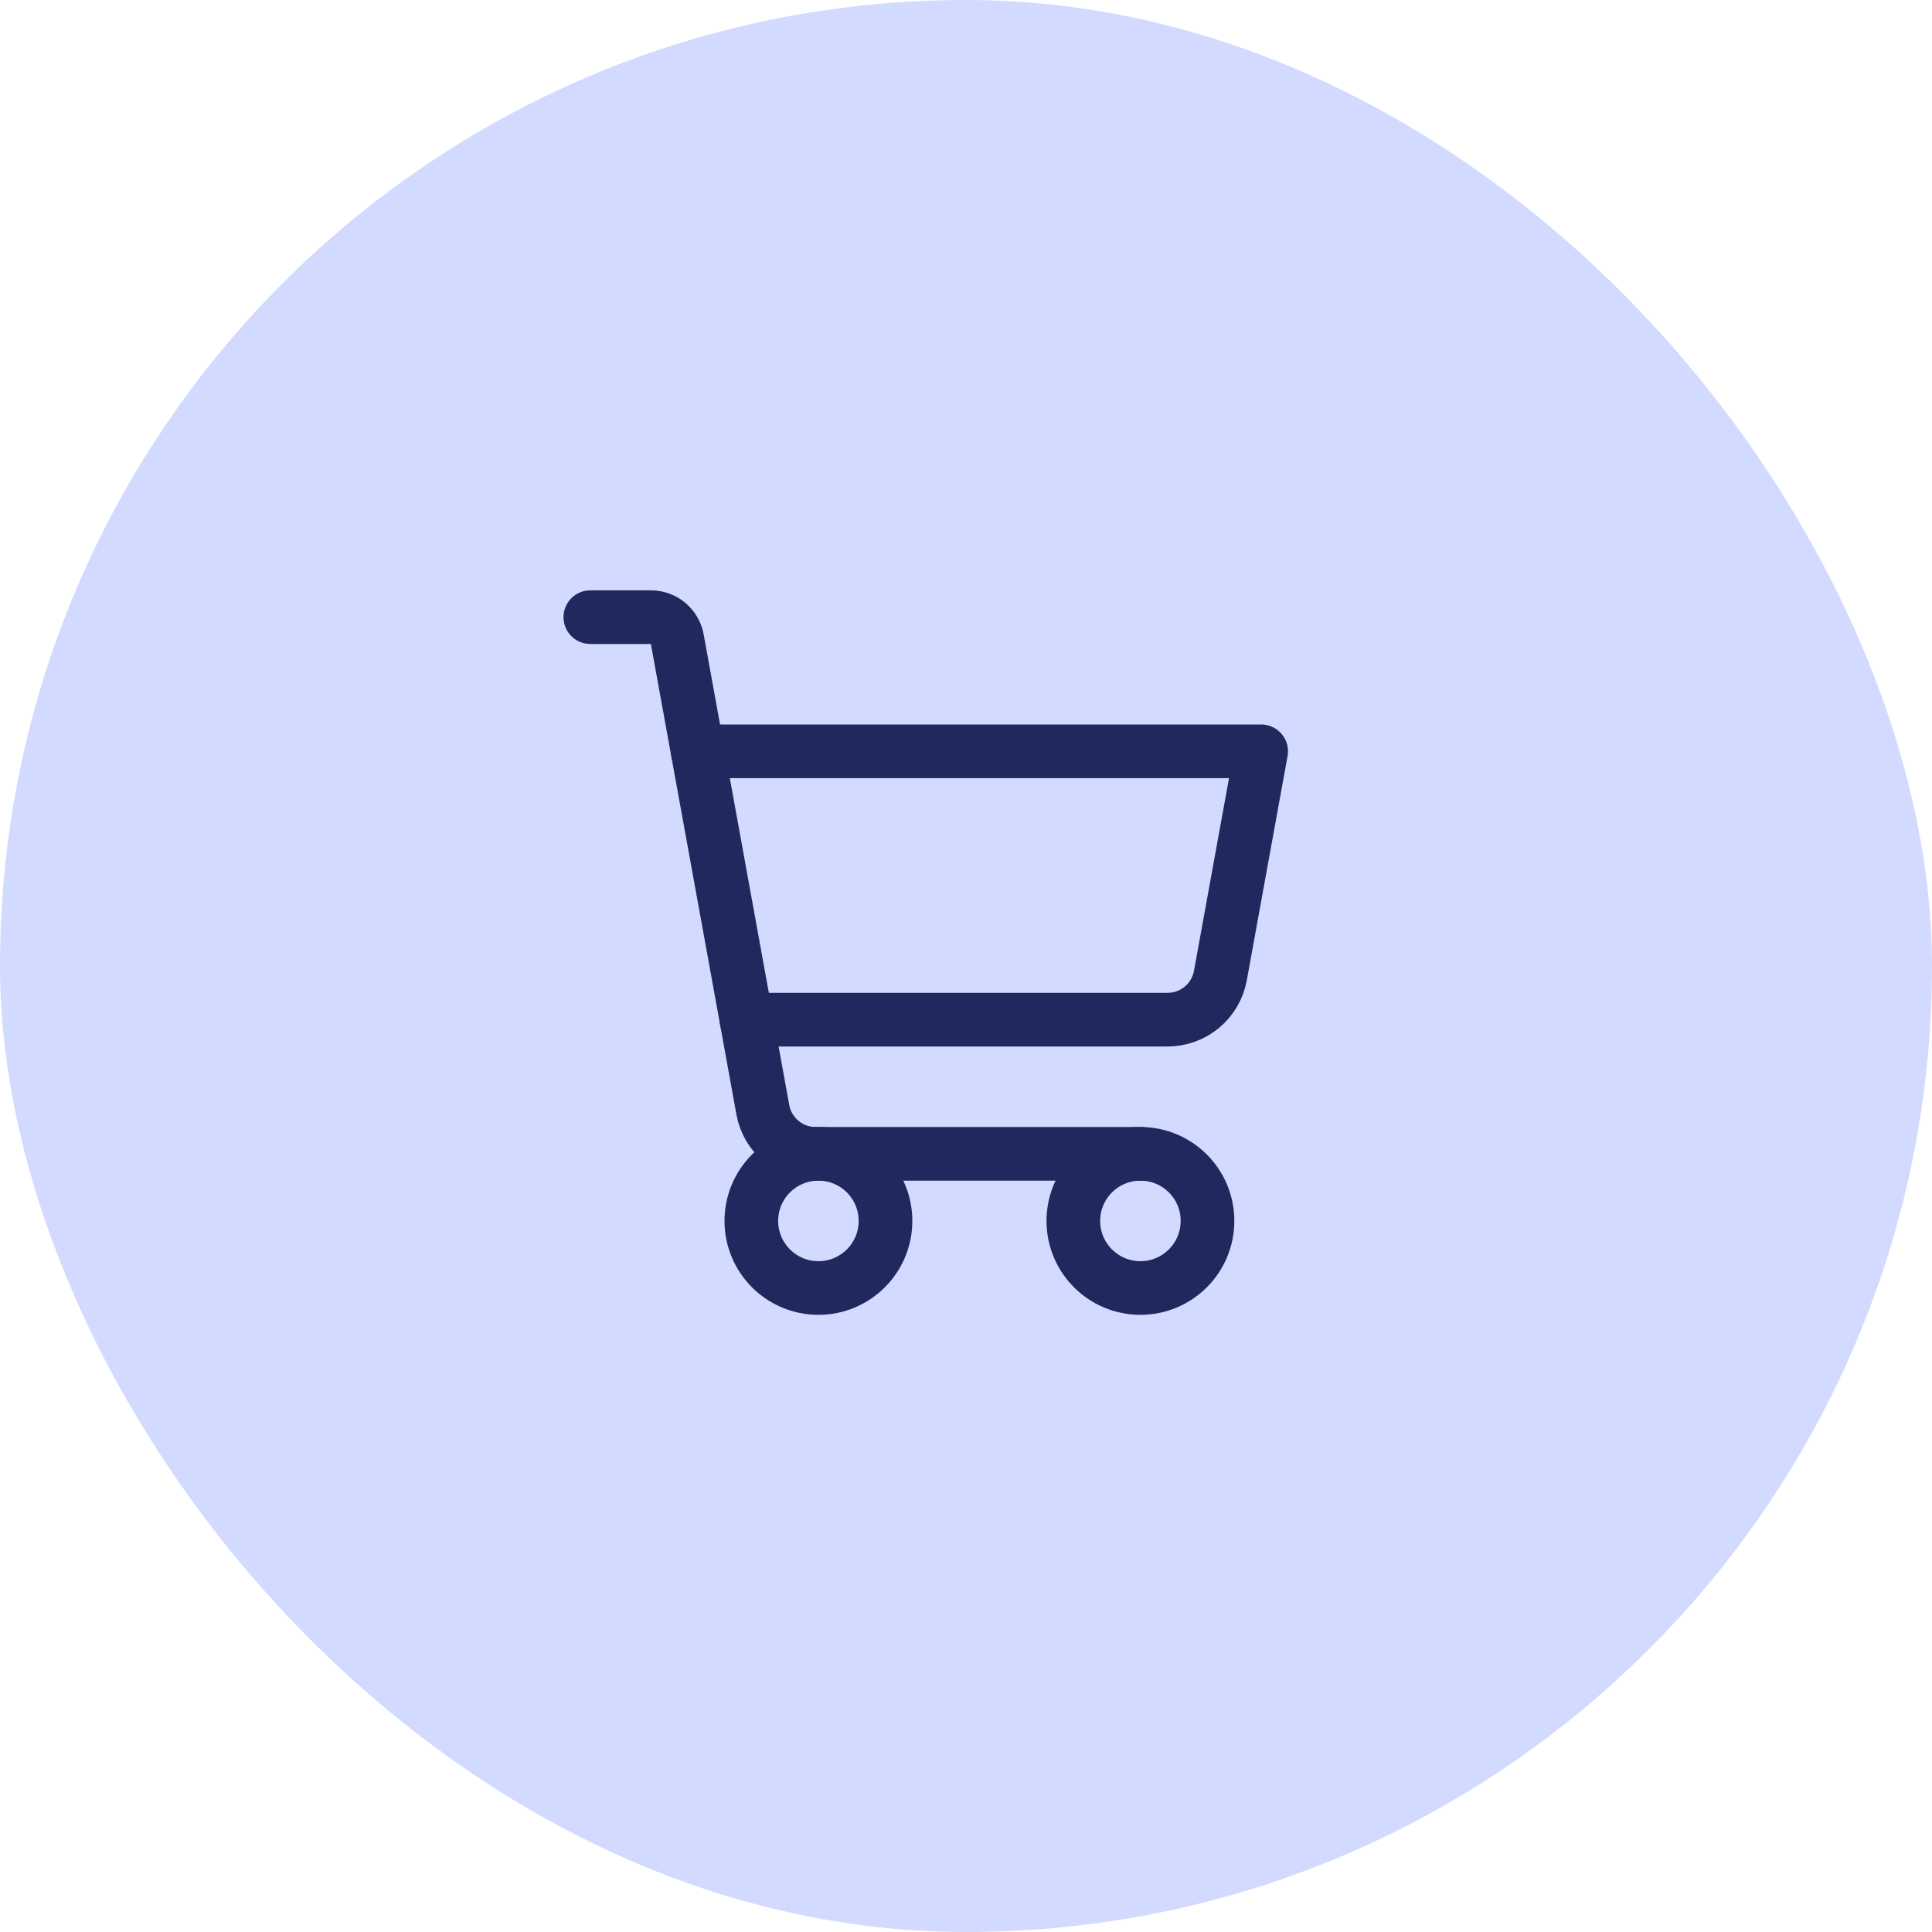 <?xml version="1.0" encoding="UTF-8"?> <svg xmlns="http://www.w3.org/2000/svg" width="72" height="72" viewBox="0 0 72 72" fill="none"><rect width="72" height="72" rx="36" fill="#D3DAFF"></rect><path d="M42.5 43H30.396C29.928 43 29.474 42.836 29.115 42.535C28.755 42.235 28.512 41.818 28.429 41.358L25.24 23.821C25.198 23.591 25.077 23.382 24.897 23.232C24.717 23.082 24.49 23 24.256 23H22" stroke="#20295E" stroke-width="2" stroke-linecap="round" stroke-linejoin="round"></path><path d="M30.5 48C31.881 48 33 46.881 33 45.5C33 44.119 31.881 43 30.5 43C29.119 43 28 44.119 28 45.5C28 46.881 29.119 48 30.5 48Z" stroke="#20295E" stroke-width="2" stroke-linecap="round" stroke-linejoin="round"></path><path d="M42.5 48C43.881 48 45 46.881 45 45.5C45 44.119 43.881 43 42.5 43C41.119 43 40 44.119 40 45.5C40 46.881 41.119 48 42.5 48Z" stroke="#20295E" stroke-width="2" stroke-linecap="round" stroke-linejoin="round"></path><path d="M27.819 38H43.513C43.981 38 44.434 37.836 44.794 37.535C45.154 37.235 45.396 36.818 45.48 36.358L47 28H26" stroke="#20295E" stroke-width="2" stroke-linecap="round" stroke-linejoin="round"></path></svg> 